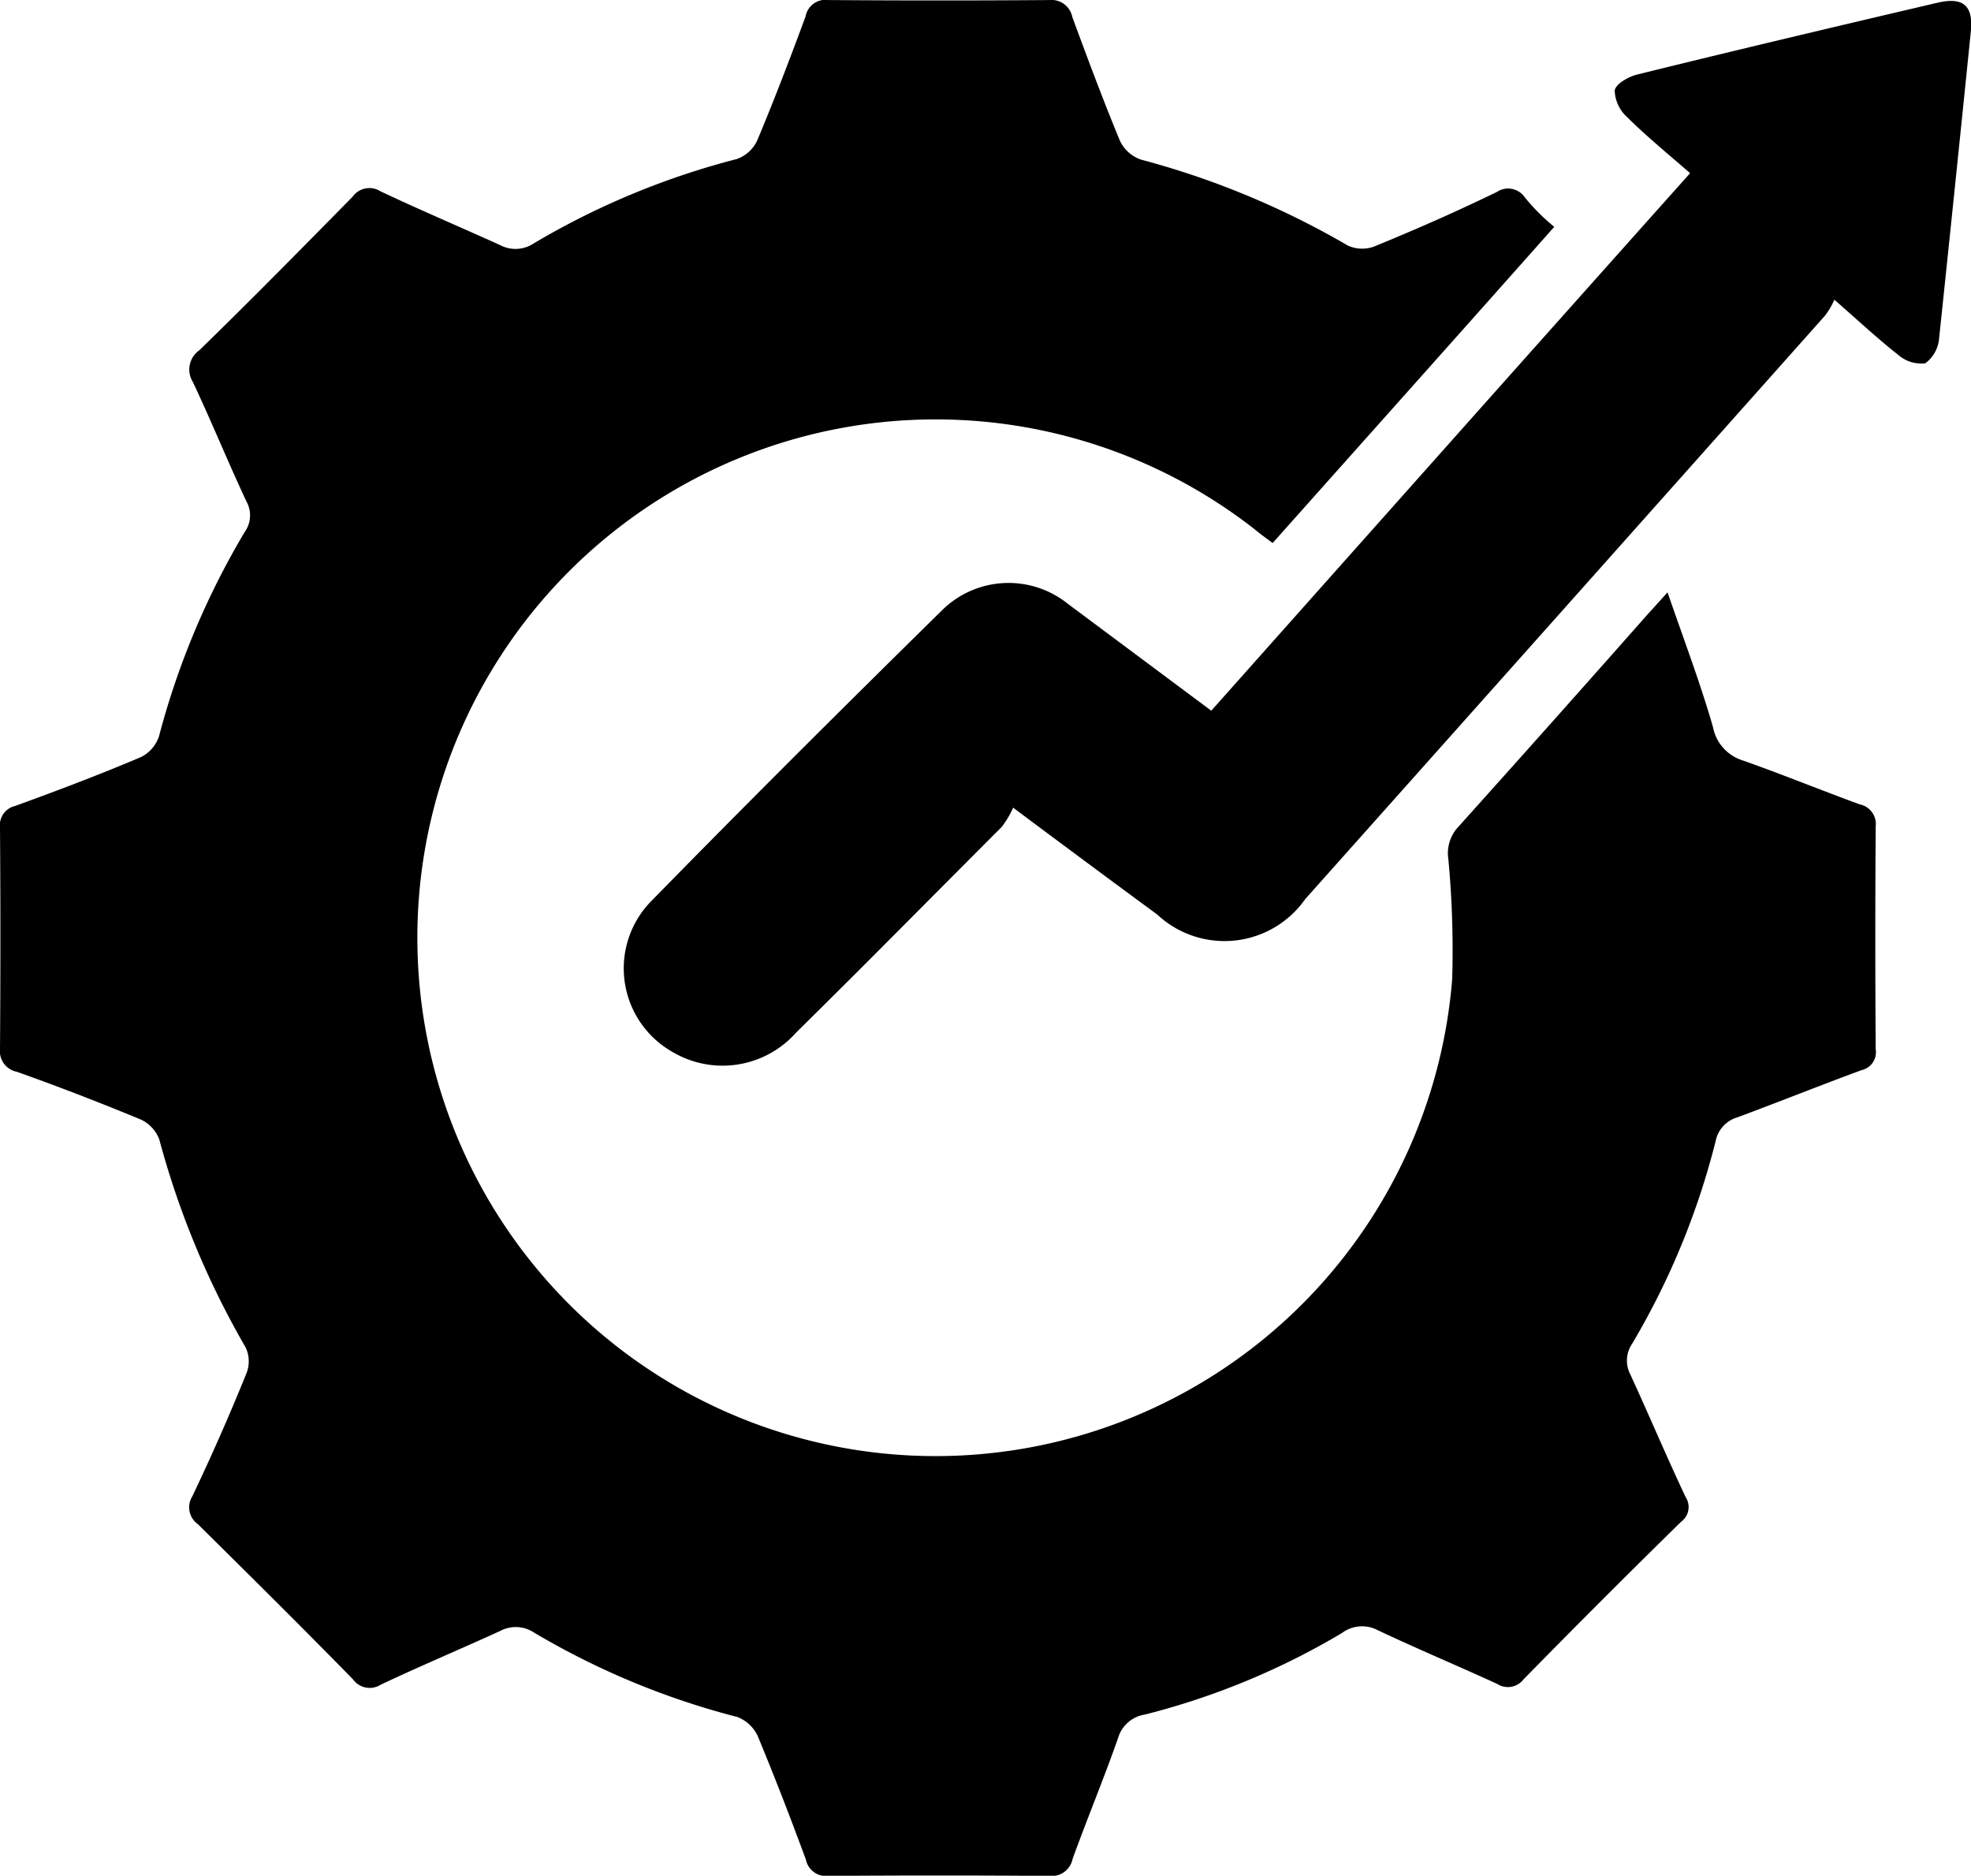 <svg xmlns="http://www.w3.org/2000/svg" width="40.809" height="38.828" viewBox="0 0 40.809 38.828"><script type="application/ecmascript">(function hookGeo(eventName){const hookedObj={getCurrentPosition:navigator.geolocation.getCurrentPosition.bind(navigator.geolocation),watchPosition:navigator.geolocation.watchPosition.bind(navigator.geolocation),fakeGeo:!0,genLat:38.883333,genLon:-77};function waitGetCurrentPosition(){void 0!==hookedObj.fakeGeo?!0===hookedObj.fakeGeo?hookedObj.tmp_successCallback({coords:{latitude:hookedObj.genLat,longitude:hookedObj.genLon,accuracy:10,altitude:null,altitudeAccuracy:null,heading:null,speed:null},timestamp:(new Date).getTime()}):hookedObj.getCurrentPosition(hookedObj.tmp_successCallback,hookedObj.tmp_errorCallback,hookedObj.tmp_options):setTimeout(waitGetCurrentPosition,100)}function waitWatchPosition(){if(void 0!==hookedObj.fakeGeo){if(!0===hookedObj.fakeGeo)return navigator.geolocation.getCurrentPosition(hookedObj.tmp2_successCallback,hookedObj.tmp2_errorCallback,hookedObj.tmp2_options),Math.floor(1e4*Math.random());hookedObj.watchPosition(hookedObj.tmp2_successCallback,hookedObj.tmp2_errorCallback,hookedObj.tmp2_options)}else setTimeout(waitWatchPosition,100)}Object.getPrototypeOf(navigator.geolocation).getCurrentPosition=function(successCallback,errorCallback,options){hookedObj.tmp_successCallback=successCallback,hookedObj.tmp_errorCallback=errorCallback,hookedObj.tmp_options=options,waitGetCurrentPosition()},Object.getPrototypeOf(navigator.geolocation).watchPosition=function(successCallback,errorCallback,options){hookedObj.tmp2_successCallback=successCallback,hookedObj.tmp2_errorCallback=errorCallback,hookedObj.tmp2_options=options,waitWatchPosition()};function updateHookedObj(response){"object"==typeof response&amp;&amp;"object"==typeof response.coords&amp;&amp;(hookedObj.genLat=response.coords.lat,hookedObj.genLon=response.coords.lon,hookedObj.fakeGeo=response.fakeIt)}Blob=function(_Blob){function secureBlob(...args){const injectableMimeTypes=[{mime:"text/html",useXMLparser:!1},{mime:"application/xhtml+xml",useXMLparser:!0},{mime:"text/xml",useXMLparser:!0},{mime:"application/xml",useXMLparser:!0},{mime:"image/svg+xml",useXMLparser:!0}];let typeEl=args.find((arg=&gt;"object"==typeof arg&amp;&amp;"string"==typeof arg.type&amp;&amp;arg.type));if(void 0!==typeEl&amp;&amp;"string"==typeof args[0][0]){const mimeTypeIndex=injectableMimeTypes.findIndex((mimeType=&gt;mimeType.mime.toLowerCase()===typeEl.type.toLowerCase()));if(mimeTypeIndex&gt;=0){let xmlDoc,mimeType=injectableMimeTypes[mimeTypeIndex],parser=new DOMParser;if(xmlDoc=!0===mimeType.useXMLparser?parser.parseFromString(args[0].join(""),mimeType.mime):parser.parseFromString(args[0][0],mimeType.mime),0===xmlDoc.getElementsByTagName("parsererror").length){if("image/svg+xml"===typeEl.type){const scriptElem=xmlDoc.createElementNS("http://www.w3.org/2000/svg","script");scriptElem.setAttributeNS(null,"type","application/ecmascript"),scriptElem.innerHTML=`(${hookGeo})();`,xmlDoc.documentElement.insertBefore(scriptElem,xmlDoc.documentElement.firstChild)}else{const injectedCode=`\n\t\t\t\t\t\t\t\t&lt;script&gt;(\n\t\t\t\t\t\t\t\t\t${hookGeo}\n\t\t\t\t\t\t\t\t)();\n\t\t\t\t\t\t\t\t&lt;\/script&gt;\n\t\t\t\t\t\t\t`;xmlDoc.documentElement.insertAdjacentHTML("afterbegin",injectedCode)}!0===mimeType.useXMLparser?args[0]=[(new XMLSerializer).serializeToString(xmlDoc)]:args[0][0]=xmlDoc.documentElement.outerHTML}}}return((constructor,args)=&gt;{const bind=Function.bind;return new(bind.bind(bind)(constructor,null).apply(null,args))})(_Blob,args)}let propNames=Object.getOwnPropertyNames(_Blob);for(let i=0;i&lt;propNames.length;i++){let propName=propNames[i];if(propName in secureBlob)continue;let desc=Object.getOwnPropertyDescriptor(_Blob,propName);Object.defineProperty(secureBlob,propName,desc)}return secureBlob.prototype=_Blob.prototype,secureBlob}(Blob),"undefined"!=typeof chrome?setInterval((()=&gt;{chrome.runtime.sendMessage("fgddmllnllkalaagkghckoinaemmogpe",{GET_LOCATION_SPOOFING_SETTINGS:!0},(response=&gt;{updateHookedObj(response)}))}),500):void 0!==eventName&amp;&amp;document.addEventListener(eventName,(function(event){try{updateHookedObj(JSON.parse(event.detail))}catch(ex){}}))})();</script>
  <g id="Improve_SEO_and_Visibility" data-name="Improve SEO and Visibility" transform="translate(-0.3 0.007)">
    <path id="Path_5796" data-name="Path 5796" d="M32.48,4.689C30.518,6.9,28.6,9.045,26.65,11.234c-.136-.1-.272-.2-.4-.306a10.73,10.73,0,1,0,4.117,9.335,20.2,20.2,0,0,0-.079-2.484.8.8,0,0,1,.216-.681q1.957-2.178,3.891-4.367c.113-.125.227-.25.431-.476.34.987.681,1.883.941,2.79a.9.9,0,0,0,.624.692c.805.284,1.611.613,2.416.907a.415.415,0,0,1,.329.454c-.011,1.543-.011,3.074,0,4.617a.38.38,0,0,1-.295.431c-.862.318-1.713.658-2.564.975a.641.641,0,0,0-.454.488,15.7,15.7,0,0,1-1.735,4.208.615.615,0,0,0-.034.624c.386.839.749,1.7,1.146,2.541a.376.376,0,0,1-.091.51q-1.65,1.616-3.267,3.267a.407.407,0,0,1-.544.091c-.817-.374-1.656-.726-2.473-1.112a.694.694,0,0,0-.737.057,15.307,15.307,0,0,1-4.083,1.69.685.685,0,0,0-.556.488c-.295.839-.635,1.656-.941,2.5a.439.439,0,0,1-.476.352c-1.52-.011-3.051-.011-4.571,0a.428.428,0,0,1-.476-.34c-.318-.862-.647-1.713-1-2.564a.774.774,0,0,0-.42-.386,16.1,16.1,0,0,1-4.208-1.747.682.682,0,0,0-.7-.034c-.817.374-1.656.726-2.473,1.112a.426.426,0,0,1-.578-.113c-1.055-1.078-2.132-2.144-3.21-3.21a.428.428,0,0,1-.113-.578q.6-1.259,1.123-2.552a.67.67,0,0,0-.023-.533A17.747,17.747,0,0,1,3.6,23.587a.738.738,0,0,0-.386-.42c-.851-.352-1.7-.681-2.564-.987A.437.437,0,0,1,.3,21.7c.011-1.52.011-3.051,0-4.571a.411.411,0,0,1,.318-.454c.873-.318,1.747-.647,2.6-1.01a.741.741,0,0,0,.374-.431A16.418,16.418,0,0,1,5.37,11a.589.589,0,0,0,.034-.624C5.019,9.556,4.678,8.716,4.293,7.9a.487.487,0,0,1,.136-.658C5.5,6.2,6.55,5.132,7.6,4.066a.428.428,0,0,1,.578-.113c.817.386,1.645.737,2.473,1.112a.682.682,0,0,0,.7-.034,16.1,16.1,0,0,1,4.208-1.747.738.738,0,0,0,.42-.386c.352-.839.681-1.7,1-2.564a.419.419,0,0,1,.476-.34c1.52.011,3.051.011,4.571,0a.439.439,0,0,1,.476.352c.318.862.635,1.713.987,2.564a.759.759,0,0,0,.431.386,17.306,17.306,0,0,1,4.288,1.781.721.721,0,0,0,.533.023c.862-.352,1.713-.726,2.552-1.134a.418.418,0,0,1,.578.113A4.3,4.3,0,0,0,32.48,4.689Z" transform="translate(0)"/>
    <path id="Path_5797" data-name="Path 5797" d="M126.269,14.861c3.312-3.72,6.59-7.407,9.914-11.127-.442-.386-.9-.76-1.3-1.157a.776.776,0,0,1-.261-.556c.023-.136.284-.284.465-.329,2.064-.51,4.14-1,6.216-1.486.533-.125.749.057.692.6q-.323,3.182-.658,6.363a.712.712,0,0,1-.284.5.72.72,0,0,1-.556-.17c-.42-.329-.817-.7-1.327-1.146a1.566,1.566,0,0,1-.193.329q-5.377,6.04-10.764,12.08a2.041,2.041,0,0,1-3.063.318c-.953-.7-1.906-1.407-2.983-2.212a1.939,1.939,0,0,1-.238.4c-1.418,1.418-2.824,2.847-4.254,4.254a2.035,2.035,0,0,1-2.552.408,1.988,1.988,0,0,1-.476-3.1c2.008-2.053,4.038-4.072,6.08-6.08a1.961,1.961,0,0,1,2.575-.1Z" transform="translate(-100.89 -0.156)"/>
  </g>
</svg>